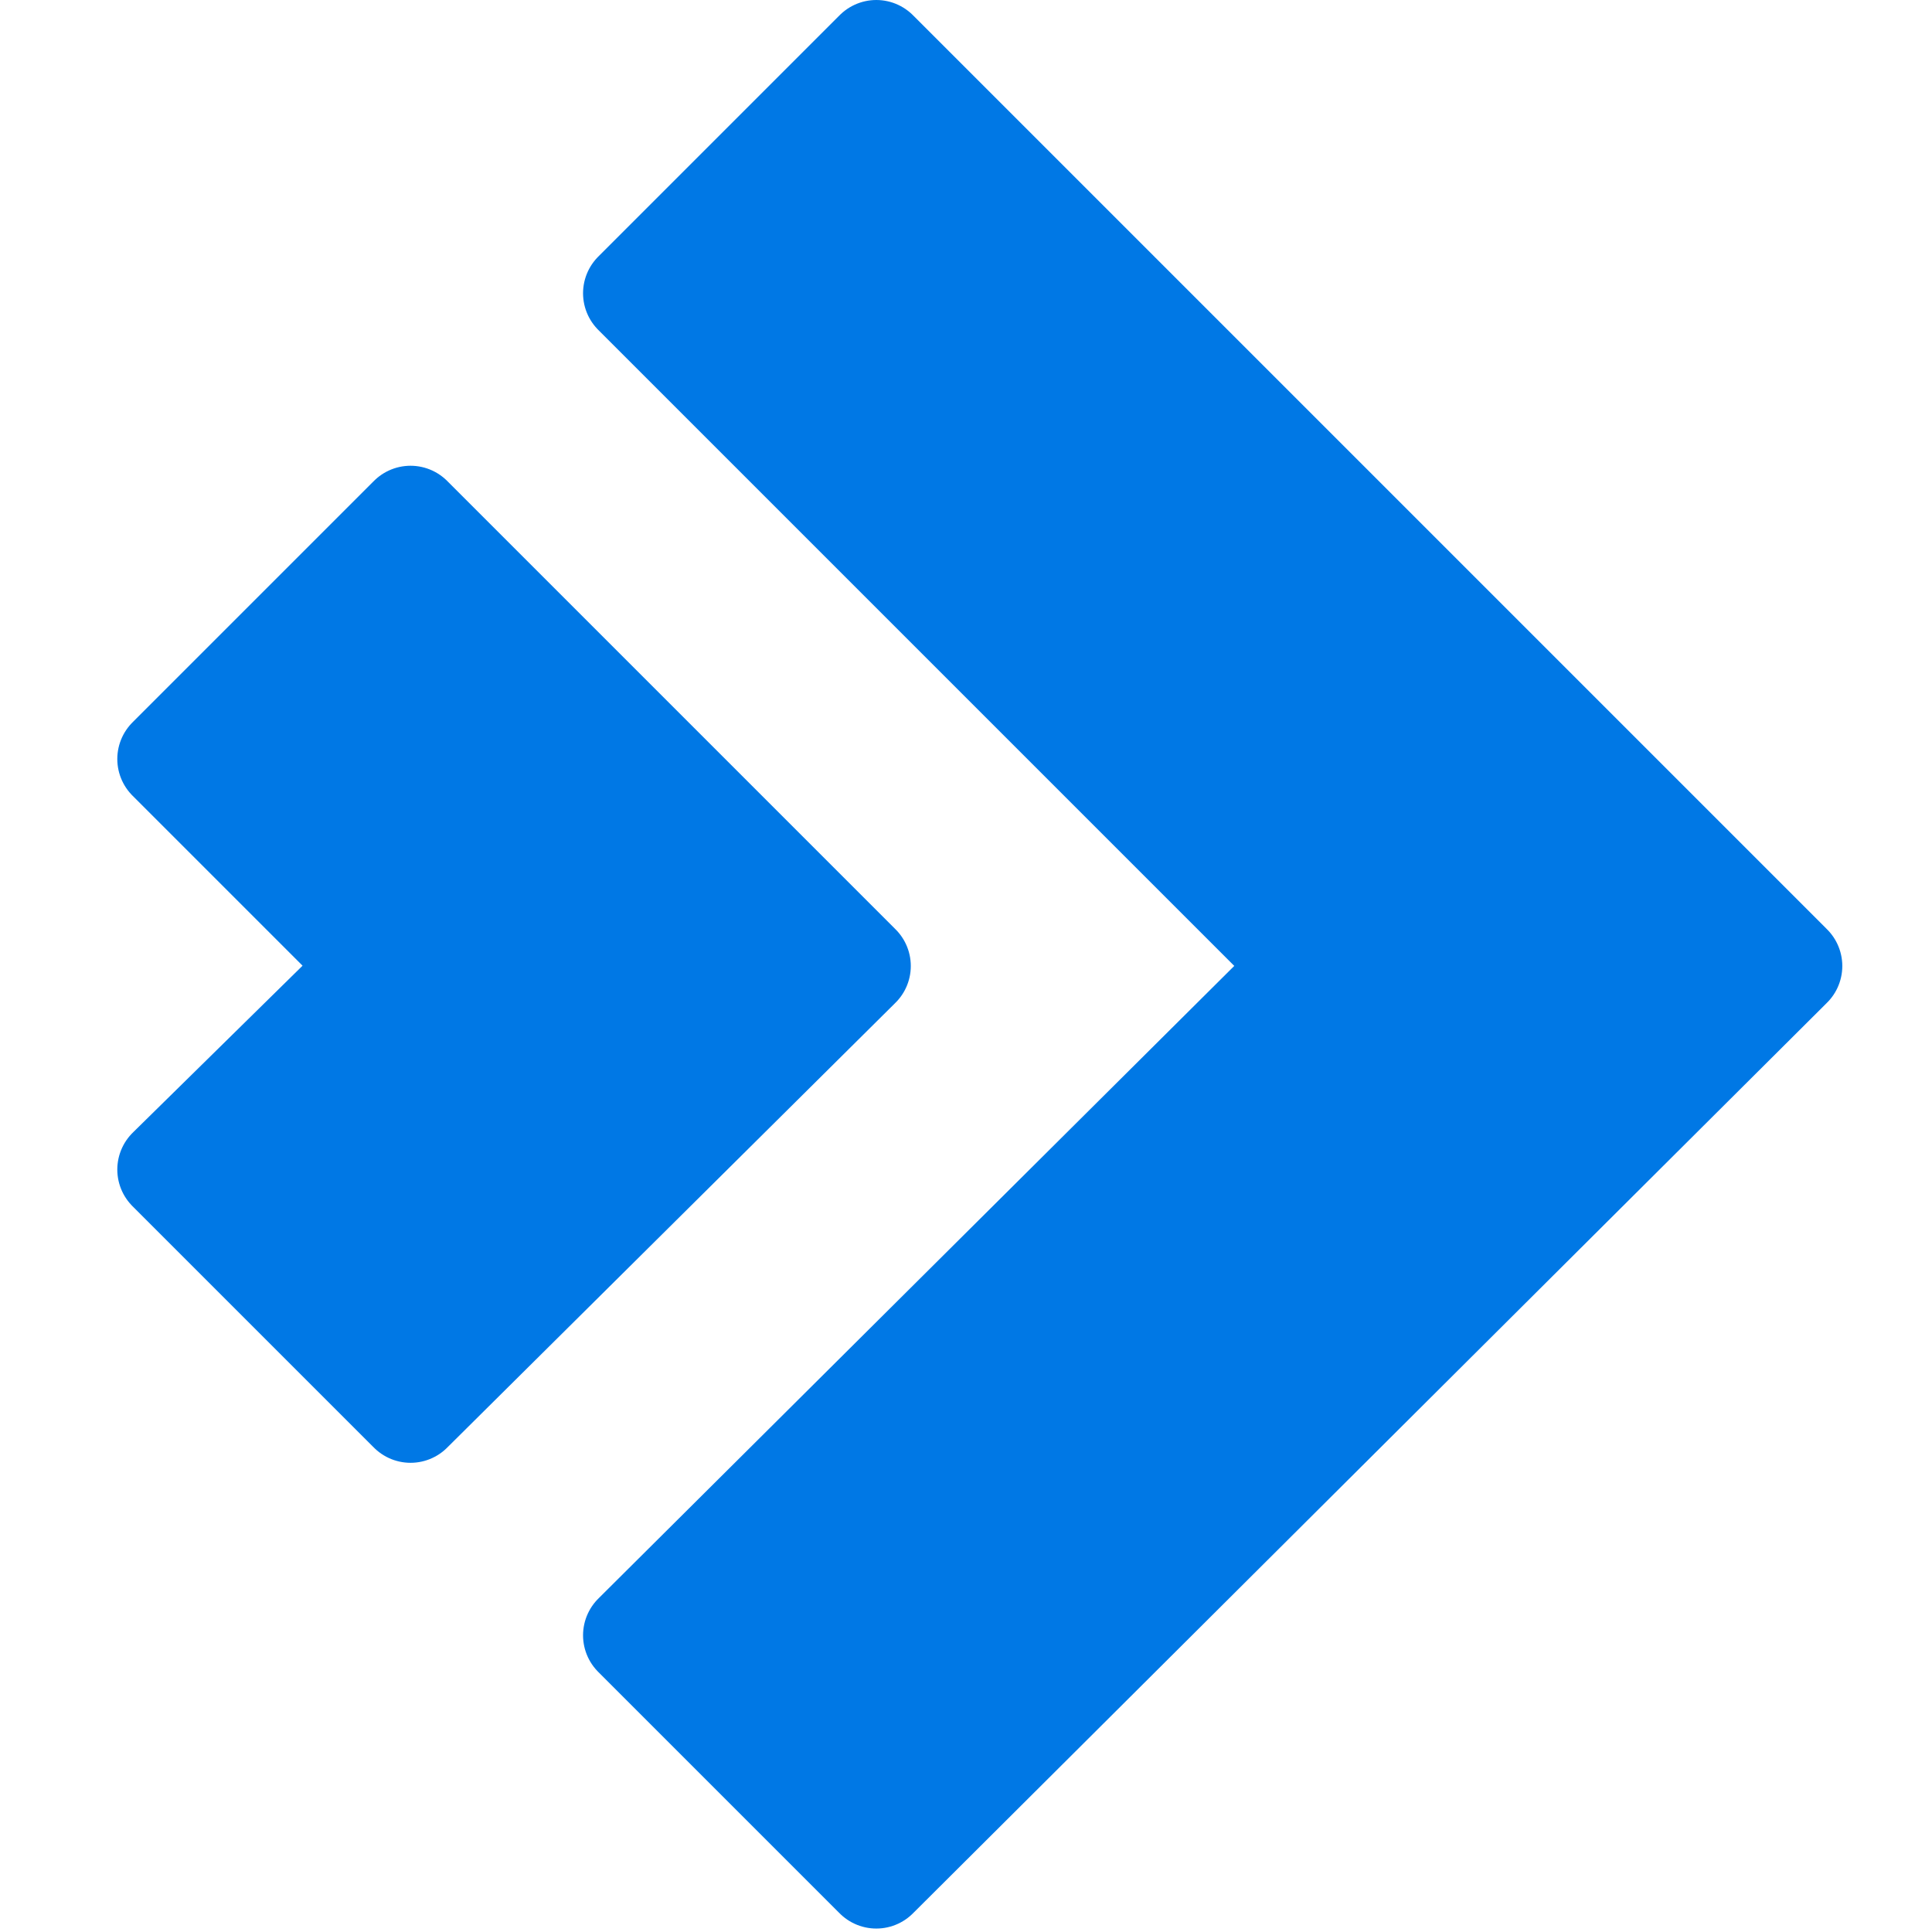 <?xml version="1.0" encoding="UTF-8"?>
<!-- Generator: Adobe Illustrator 24.1.2, SVG Export Plug-In . SVG Version: 6.00 Build 0)  -->
<svg version="1.1" id="Warstwa_1" xmlns="http://www.w3.org/2000/svg" xmlns:xlink="http://www.w3.org/1999/xlink" x="0px" y="0px" viewBox="0 0 56 56" style="enable-background:new 0 0 56 56;" xml:space="preserve">
<style type="text/css">
	.st0{fill:#0078E5;stroke:#0078E5;stroke-width:3;stroke-linecap:round;stroke-linejoin:round;stroke-miterlimit:10;}
</style>
<polygon class="st0" points="25.4,1.5 18.4,8.5 37.9,28 18.4,47.4 25.4,54.4 51.9,28 "/>
<polygon class="st0" points="10.9,28 4.9,33.9 11.9,40.9 24.9,28 11.9,15 4.9,22 "/>
</svg>